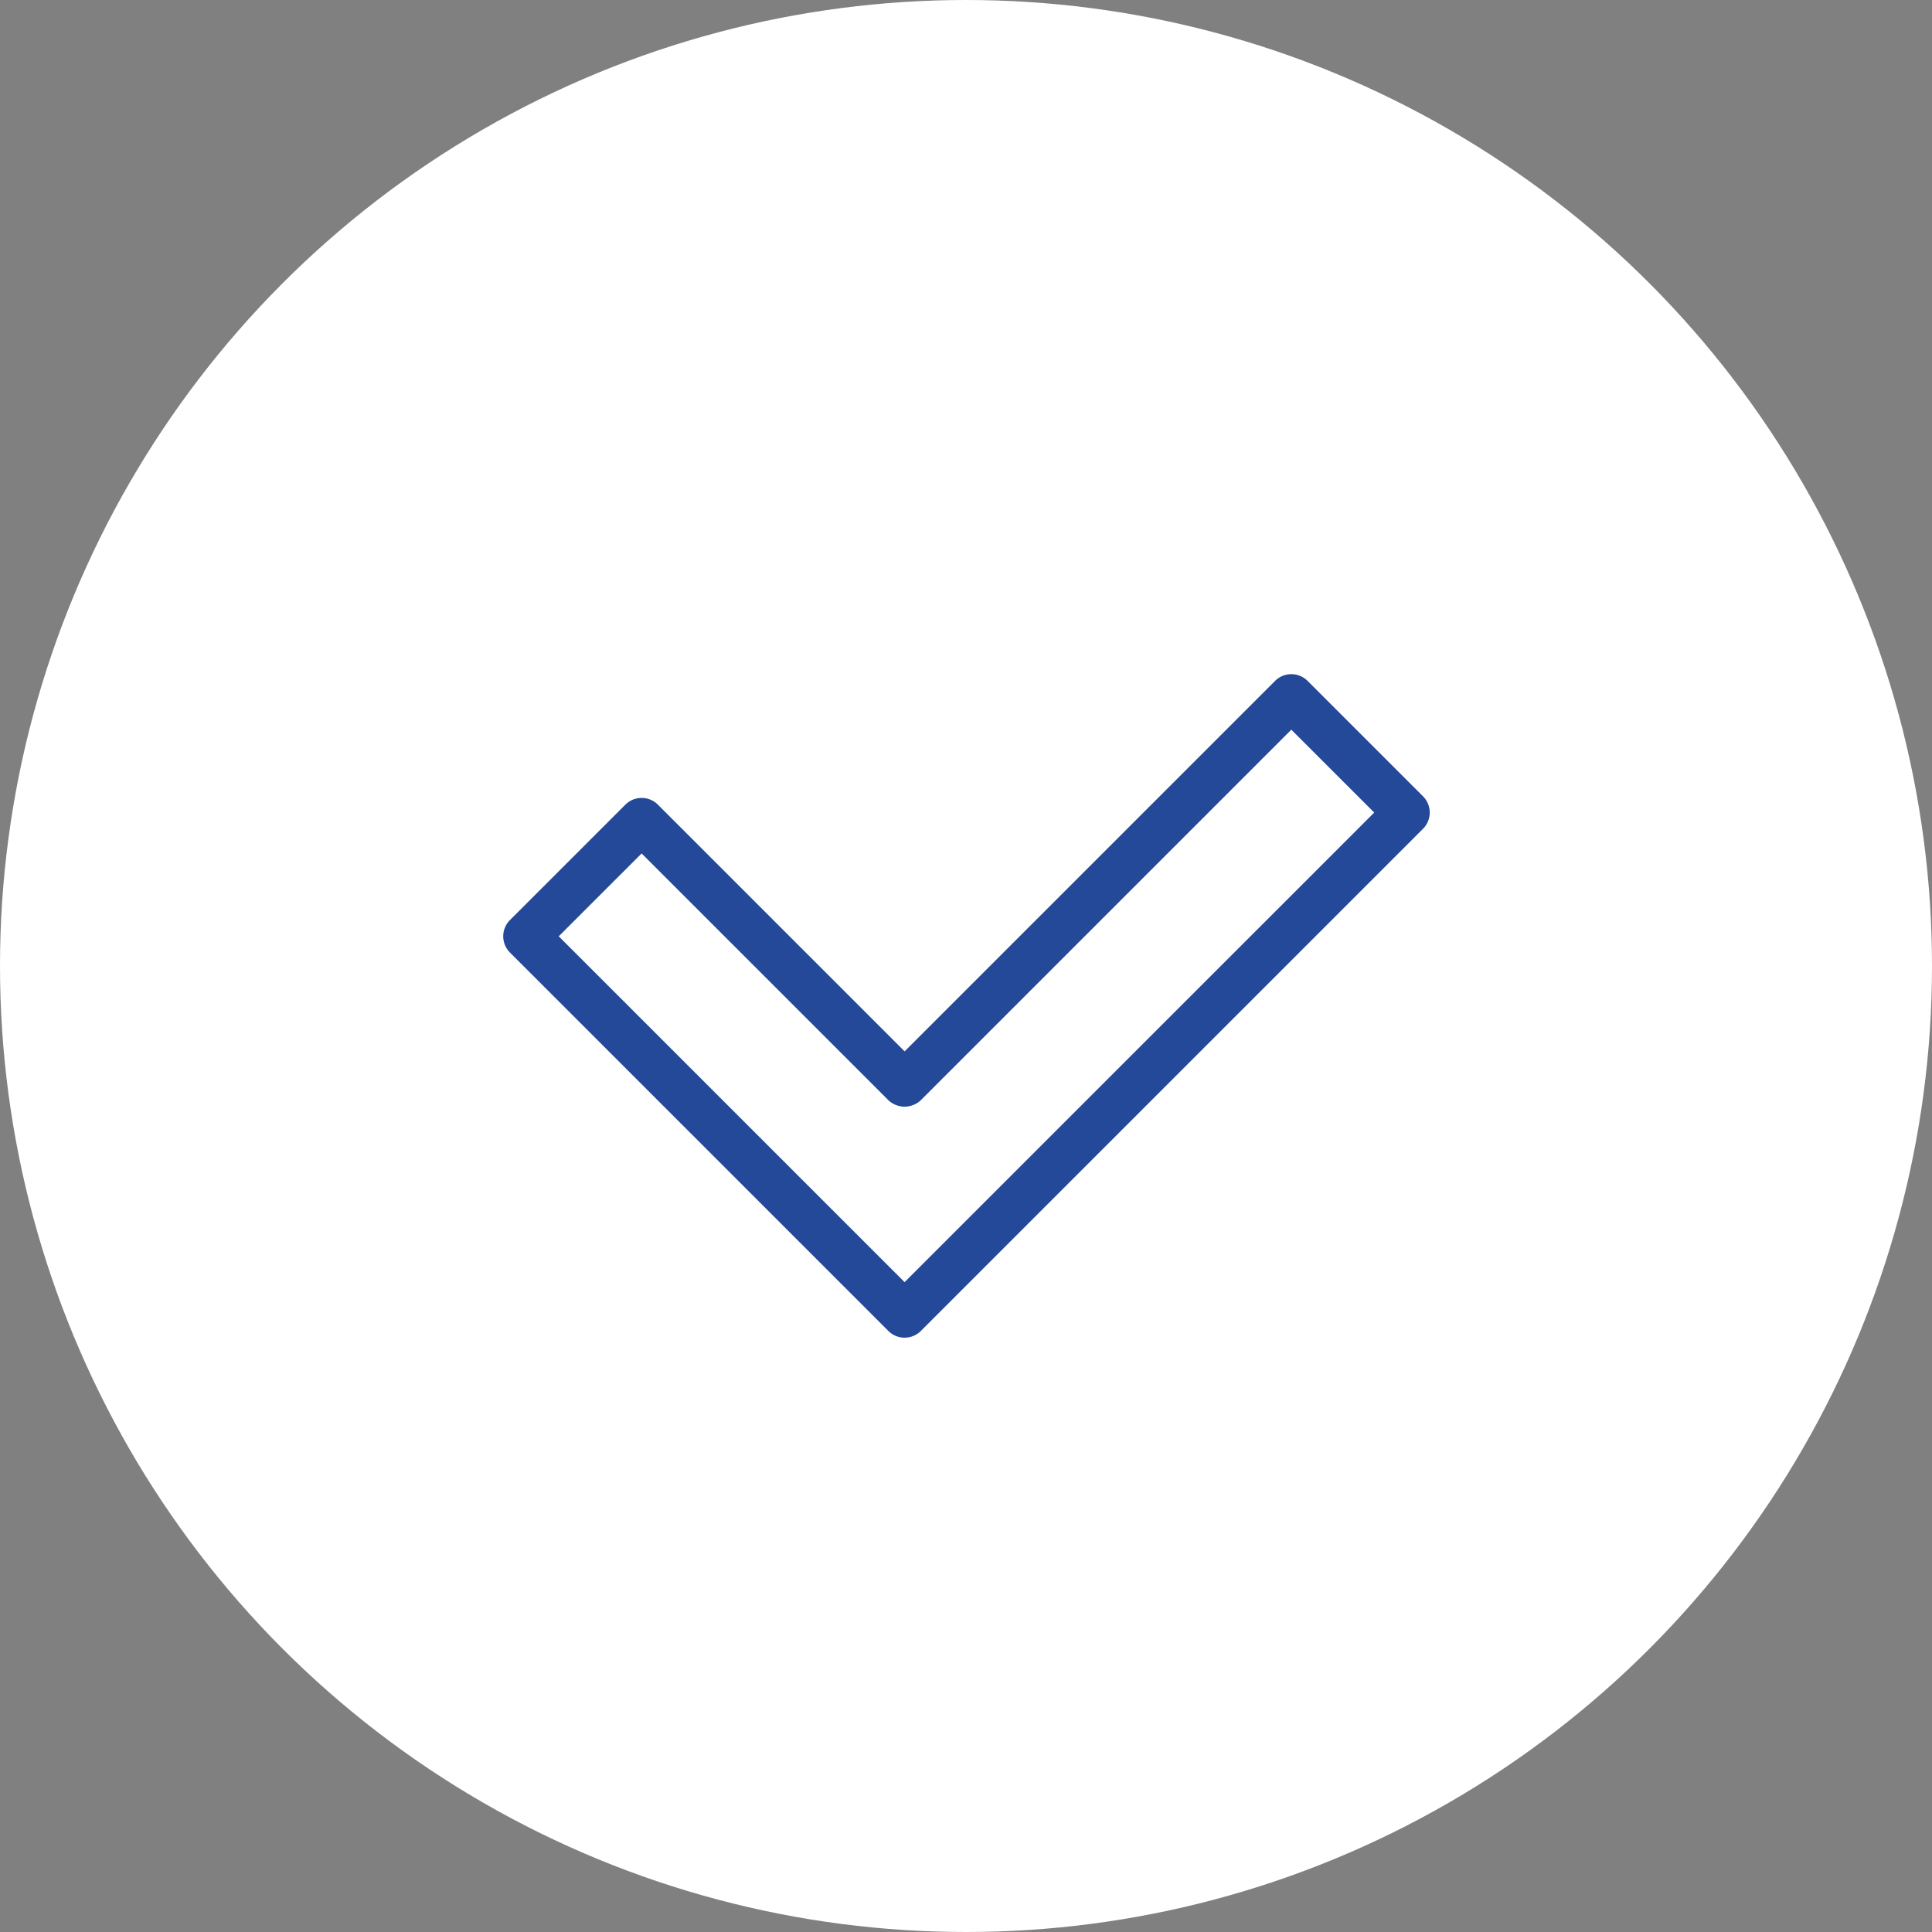 <svg xmlns="http://www.w3.org/2000/svg" width="252" height="252" viewBox="0 0 252 252">
  <rect x="0" y="0" width="252" height="252" fill="#808080" stroke="none"/>
  <g id="_05_check" data-name="05_check" transform="translate(-1243 -82)">
    <circle id="楕円形_5" data-name="楕円形 5" cx="126" cy="126" r="126" transform="translate(1243 82)" fill="#fff"/>
    <path id="パス_20" data-name="パス 20" d="M1249.234,710.793a3,3,0,0,1-2.121-.879l-49.351-49.352a3,3,0,0,1,0-4.241l15.052-15.051a3,3,0,0,1,4.241,0l32.18,32.18,48.323-48.323a3,3,0,0,1,4.243,0l15.052,15.051a3,3,0,0,1,0,4.242l-65.5,65.5A3,3,0,0,1,1249.234,710.793Zm-45.111-52.352,45.111,45.11L1310.49,642.3l-10.811-10.809-48.323,48.323a3.085,3.085,0,0,1-4.243,0l-32.18-32.18Z" transform="translate(111.756 -454.314)" fill="#234998"/>
  </g>
</svg>
